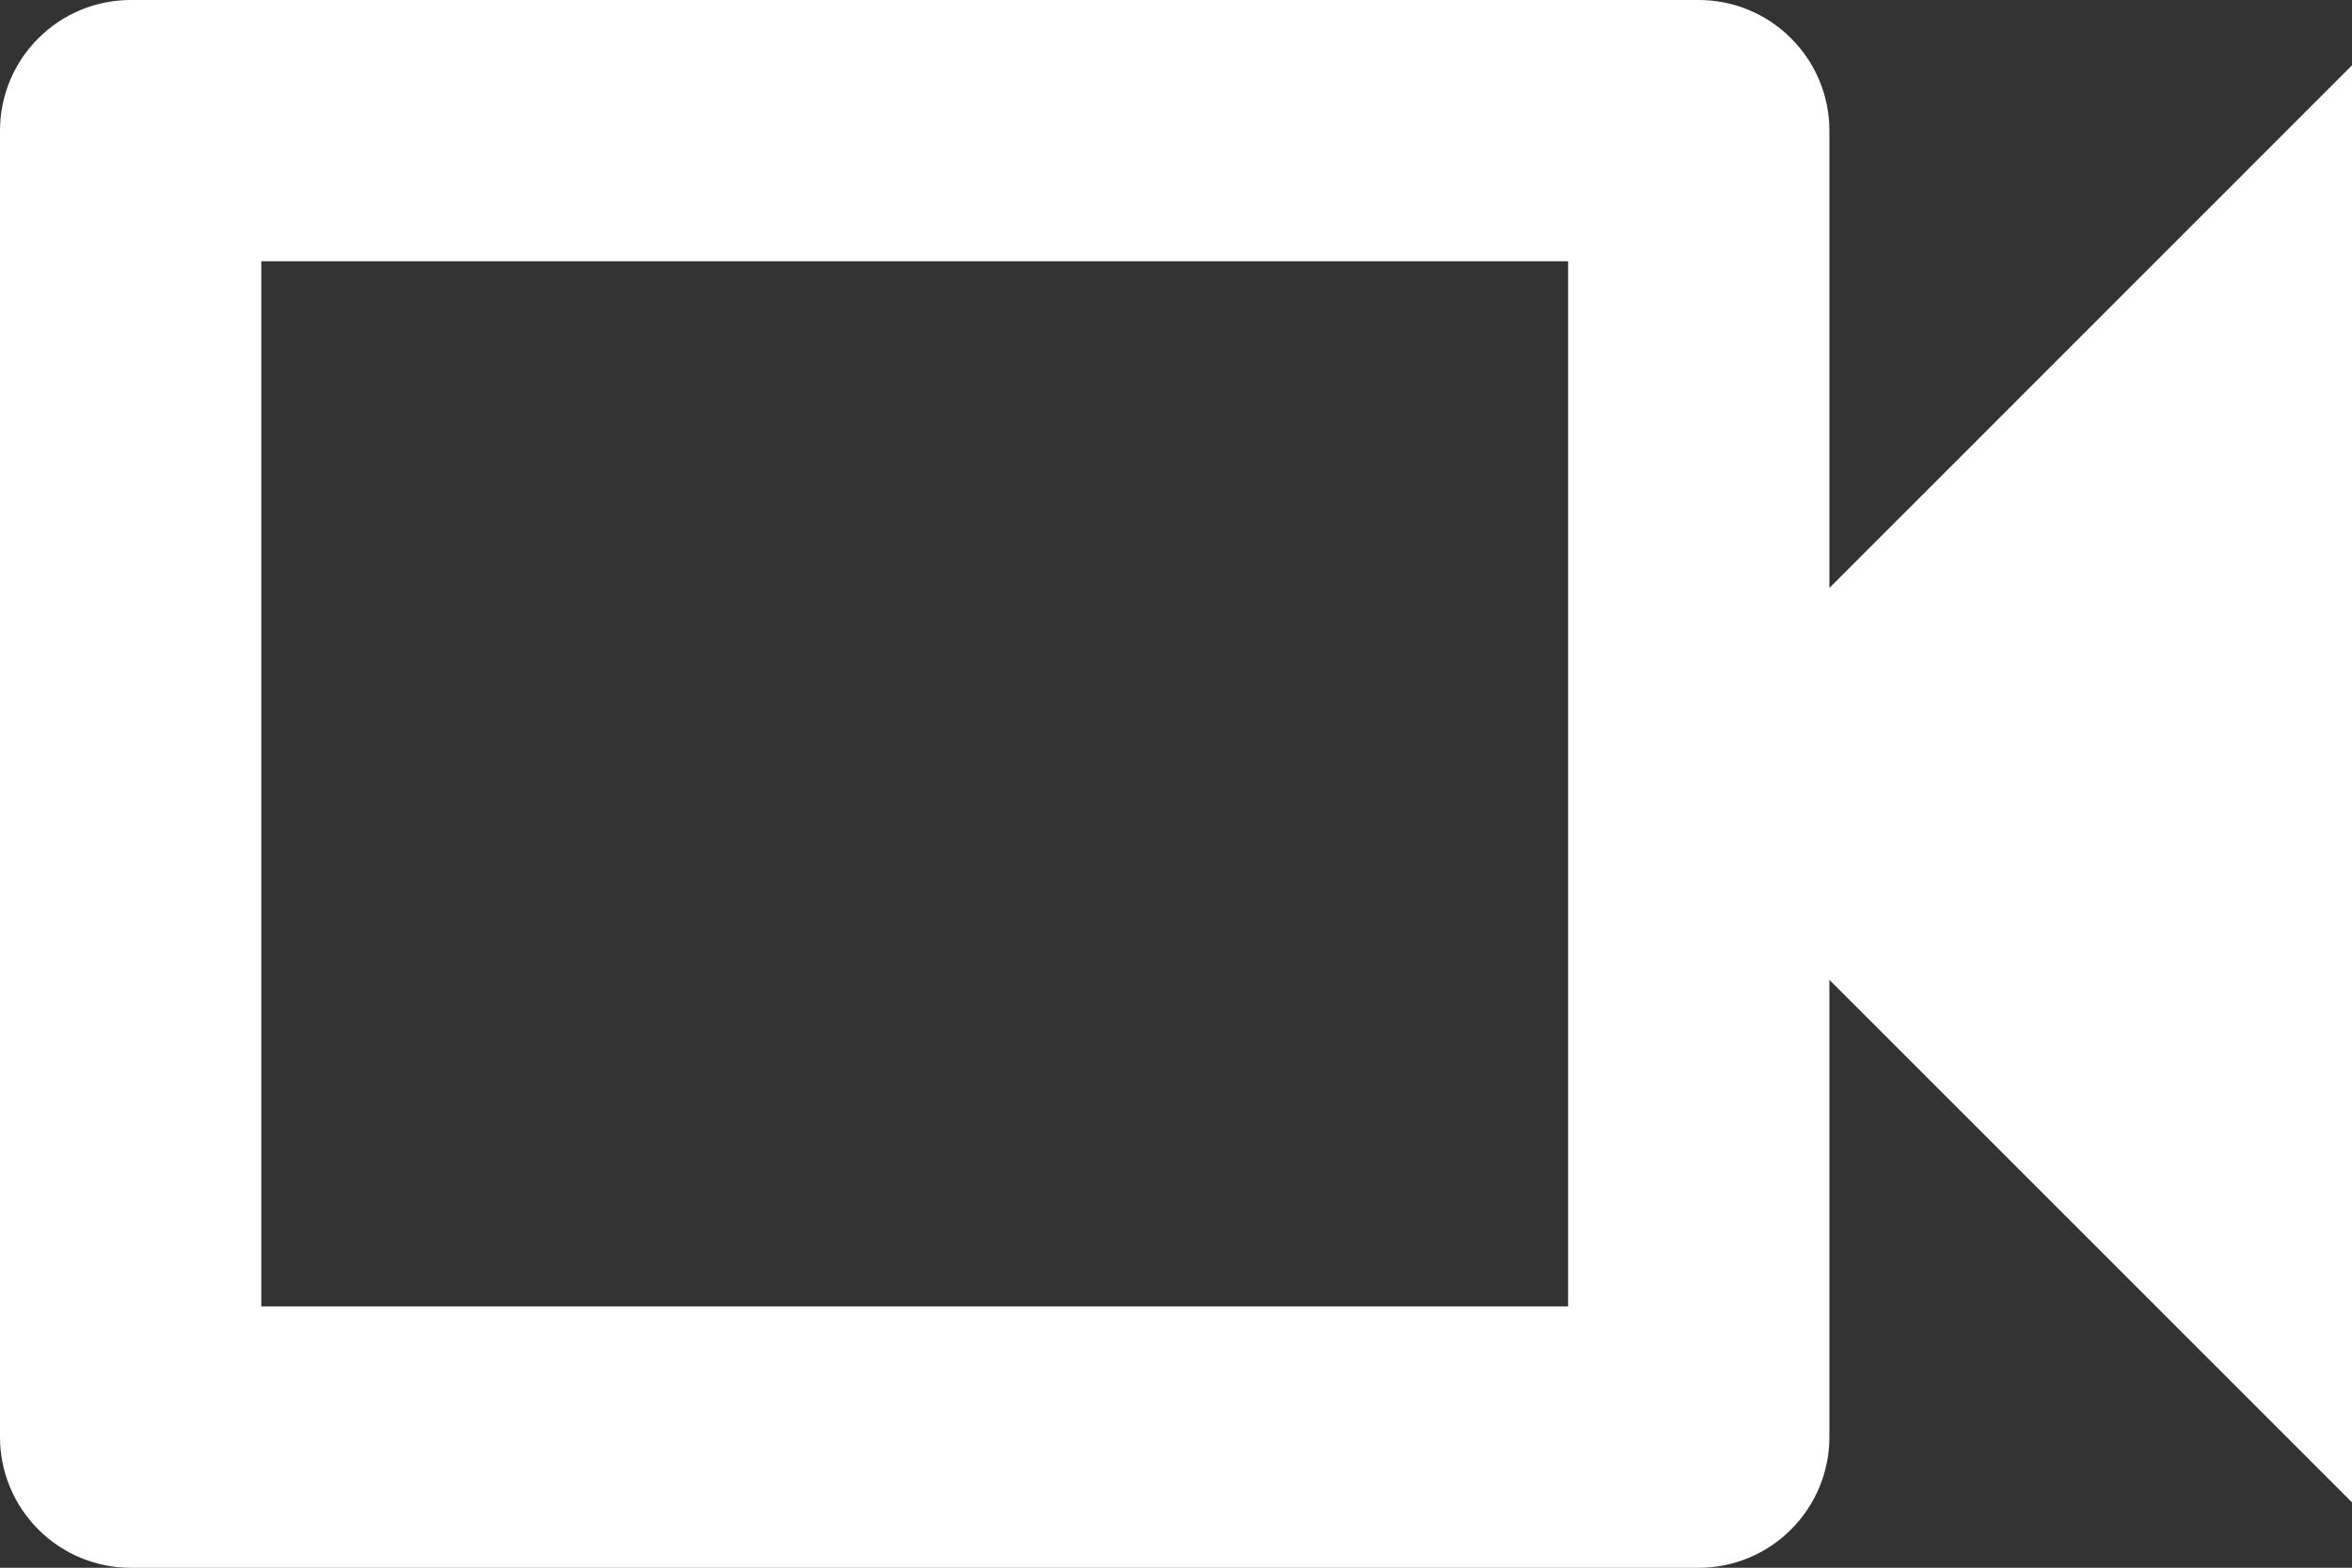 <?xml version="1.0" encoding="utf-8"?>
<svg xmlns="http://www.w3.org/2000/svg" fill="none" height="100%" overflow="visible" preserveAspectRatio="none" style="display: block;" viewBox="0 0 16.382 10.922" width="100%">
<rect x="0" y="0" width="16.382" height="10.922" fill="#333333" stroke="none"/>
<path d="M10.922 1.82V9.101H1.82V1.82H10.922ZM11.832 0H0.91C0.669 0 0.437 0.096 0.267 0.267C0.096 0.437 0 0.669 0 0.91V10.011C0 10.253 0.096 10.484 0.267 10.655C0.437 10.826 0.669 10.922 0.91 10.922H11.832C12.073 10.922 12.305 10.826 12.475 10.655C12.646 10.484 12.742 10.253 12.742 10.011V6.826L16.382 10.466V0.455L12.742 4.096V0.91C12.742 0.669 12.646 0.437 12.475 0.267C12.305 0.096 12.073 0 11.832 0Z" fill="white" id="Vector"/>
</svg>